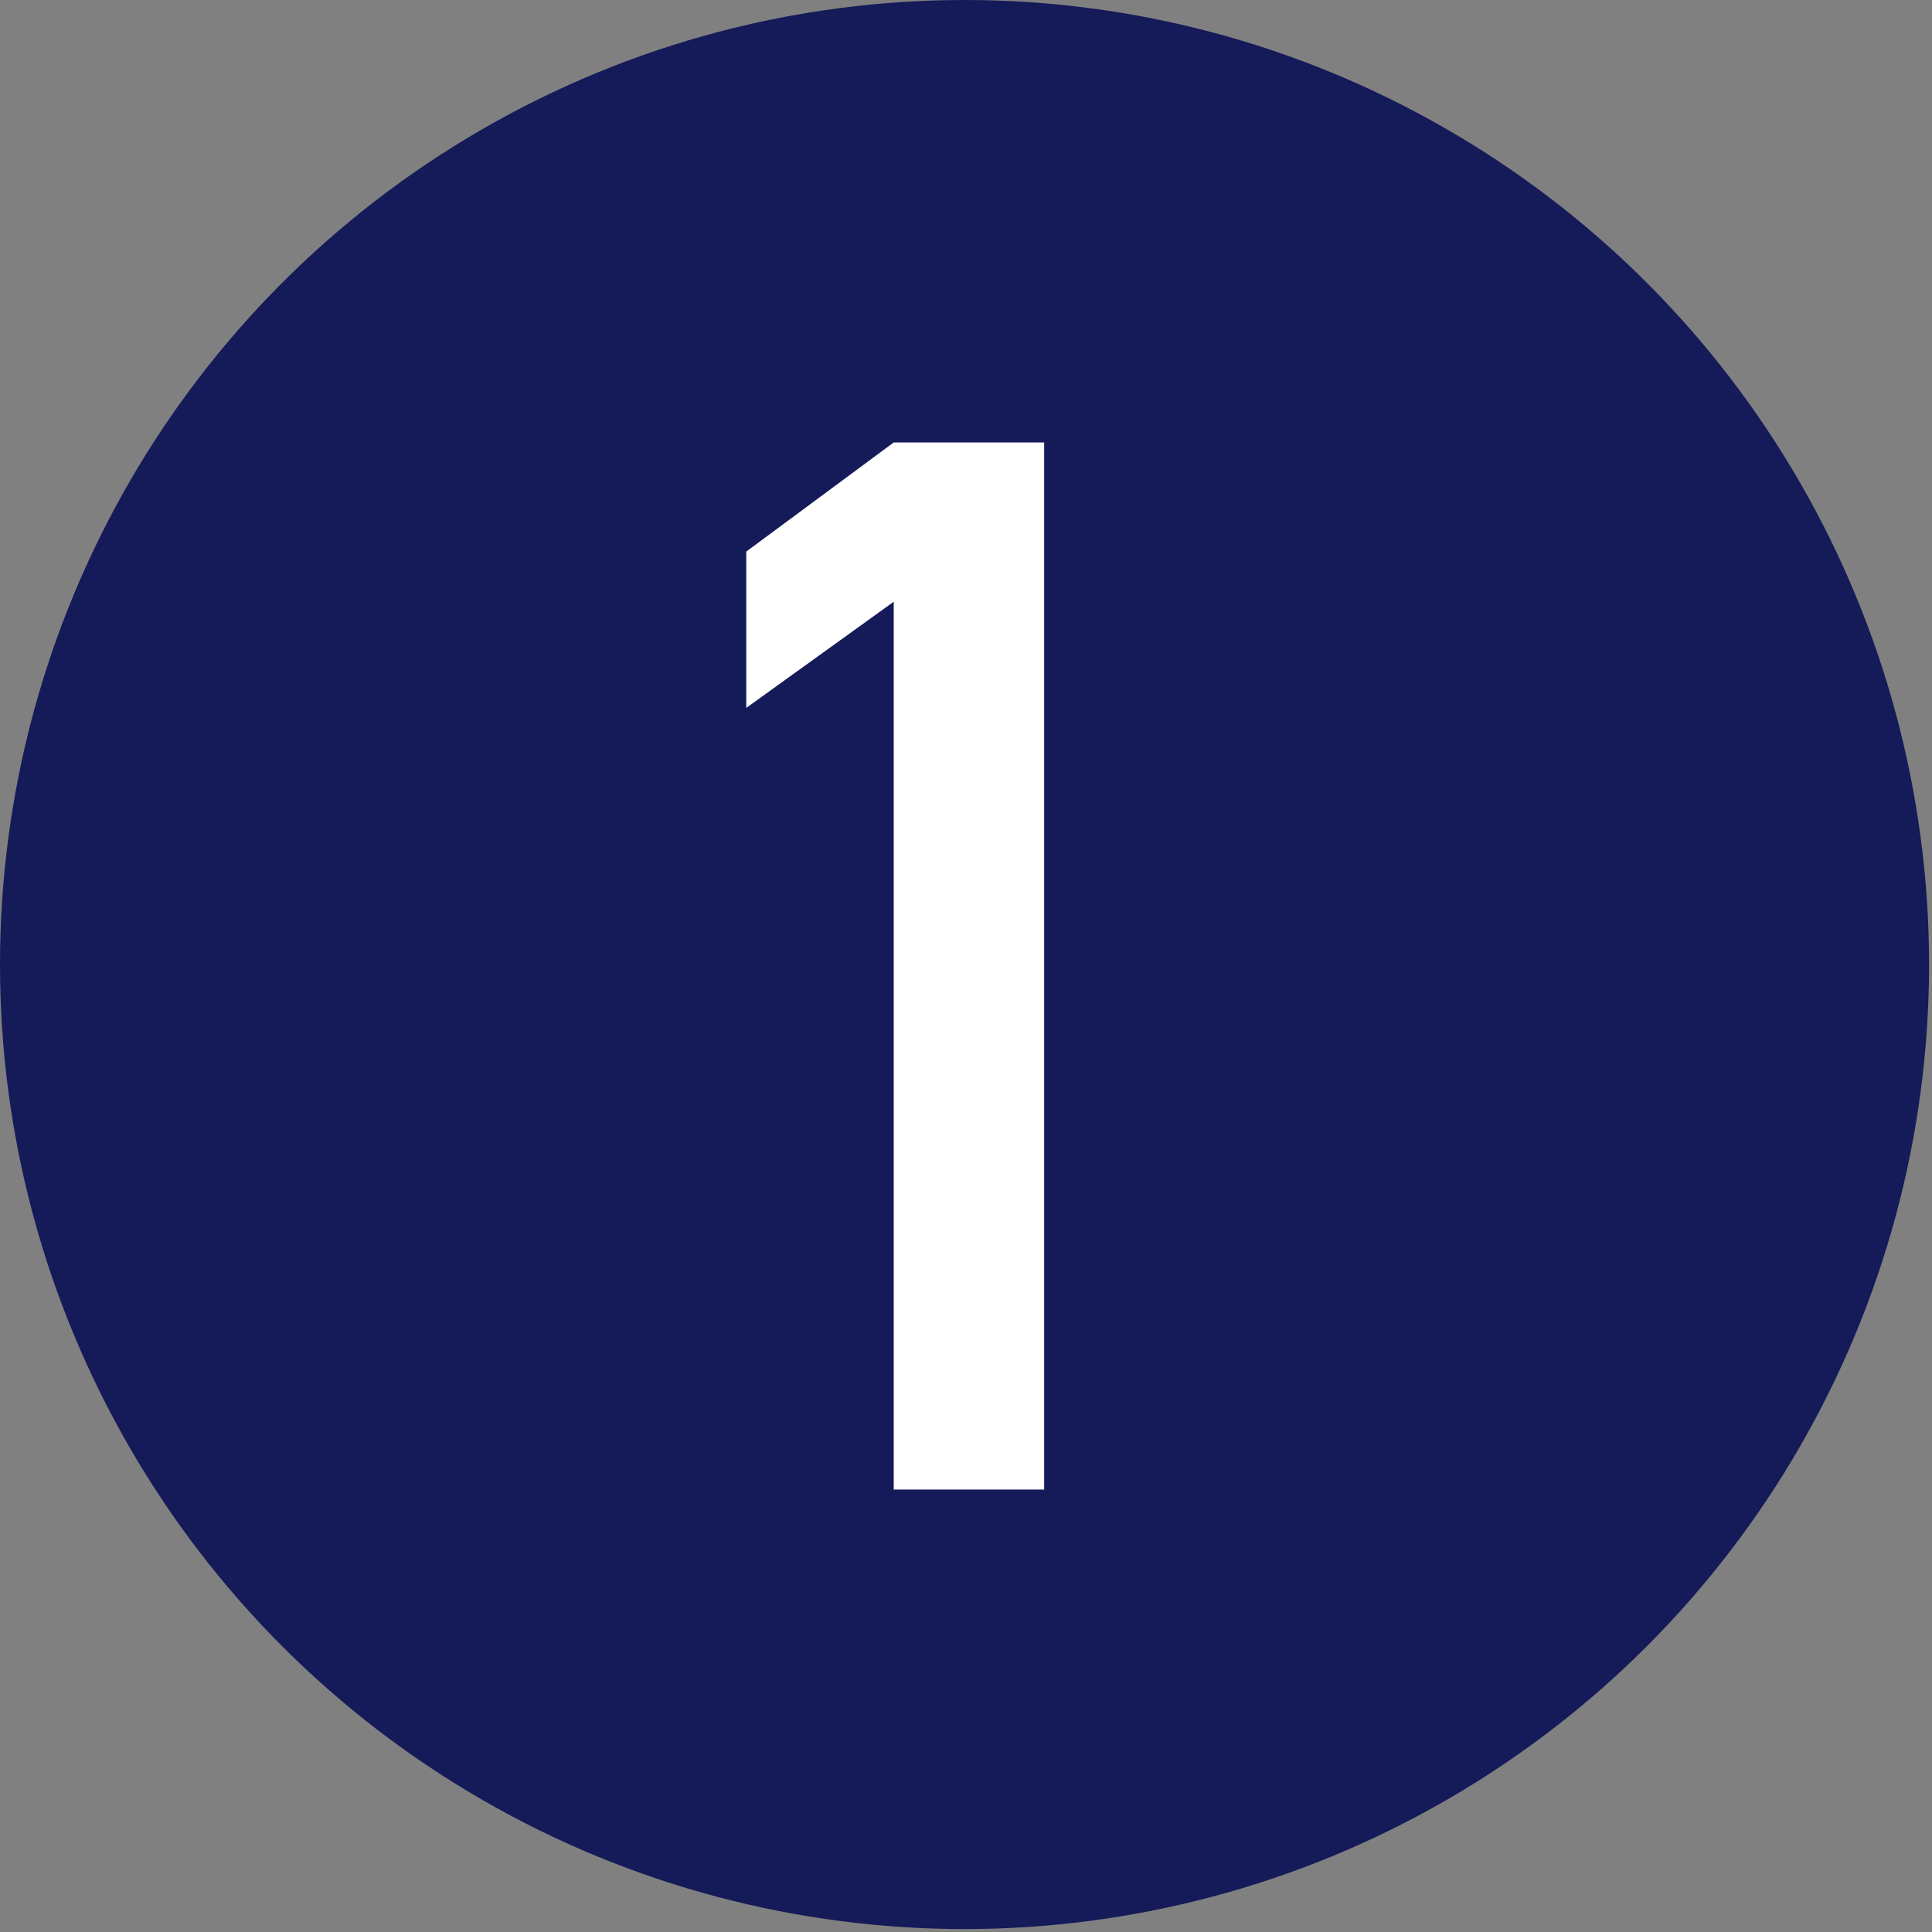 <?xml version="1.0" encoding="UTF-8"?>
<svg xmlns="http://www.w3.org/2000/svg" version="1.1" viewBox="0 0 65.5 65.5">
  <rect x="0" y="0" width="65.5" height="65.5" fill="#808080" stroke="none"/>
  <defs>
    <style>
      .cls-1 {
        fill: #fff;
      }

      .cls-2 {
        fill: #151a59;
      }
    </style>
  </defs>
  <!-- Generator: Adobe Illustrator 28.7.4, SVG Export Plug-In . SVG Version: 1.2.0 Build 166)  -->
  <g>
    <g id="_レイヤー_1" data-name="レイヤー_1">
      <circle class="cls-2" cx="32.7" cy="32.7" r="32.7"/>
      <polygon class="cls-1" points="30.3 20.4 25.3 24 25.3 18.7 30.3 15 35.4 15 35.4 50.5 30.3 50.5 30.3 20.4"/>
    </g>
  </g>
</svg>
